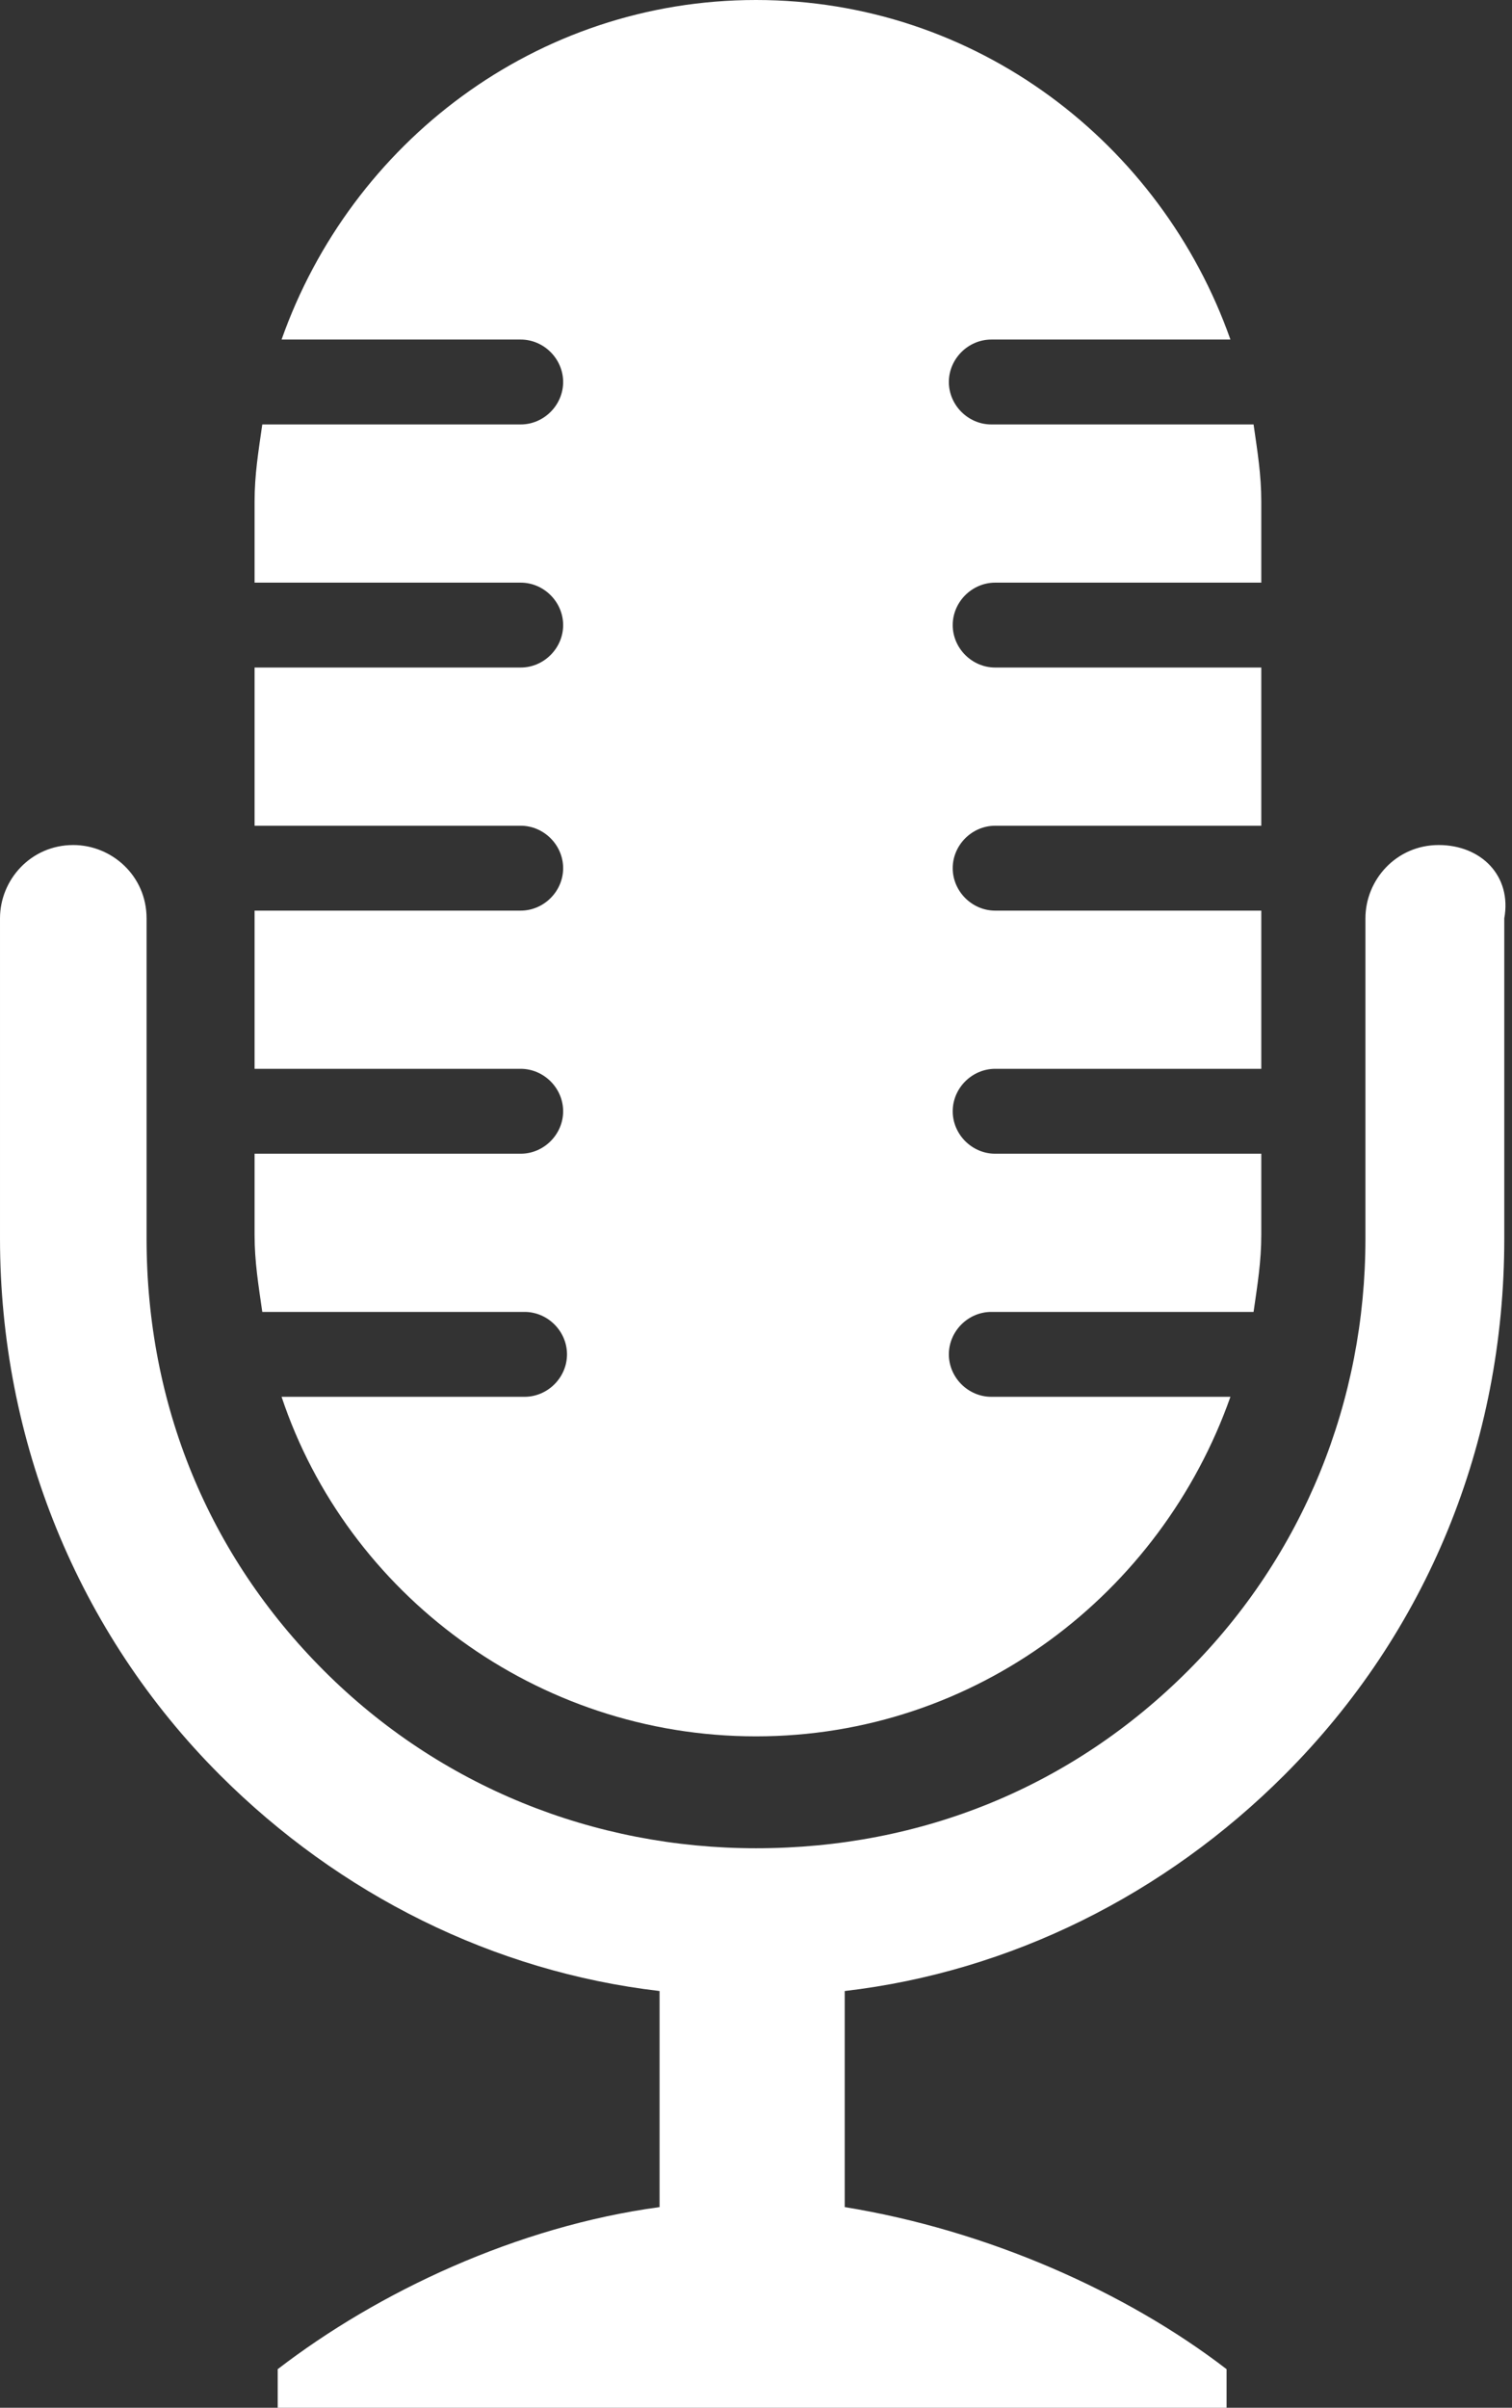 <?xml version="1.0" encoding="utf-8"?>
<!-- Generator: Adobe Illustrator 25.4.1, SVG Export Plug-In . SVG Version: 6.00 Build 0)  -->
<svg version="1.1" id="Calque_1" xmlns="http://www.w3.org/2000/svg" xmlns:xlink="http://www.w3.org/1999/xlink" x="0px" y="0px"
	 viewBox="0 0 39.2 62.4" enable-background="new 0 0 39.2 62.4" xml:space="preserve">
<rect x="0" y="0" width="39.2" height="62.4" fill="#333333" stroke="none"/>
<g>
	<path fill="#FFFFFF" d="M37.3,21.9c-1.1,0-1.9,0.9-1.9,1.9v8.3c0,4.2-1.6,8.2-4.6,11.2c-3,3-6.9,4.6-11.2,4.6
		c-4.2,0-8.2-1.6-11.2-4.6c-3-3-4.6-6.9-4.6-11.2v-8.3c0-1.1-0.9-1.9-1.9-1.9c-1.1,0-1.9,0.9-1.9,1.9v8.3c0,5.2,2,10.2,5.7,13.9
		c3.1,3.1,7.1,5.1,11.4,5.6l0,5.6c-3.7,0.5-7.3,2.2-9.9,4.2v1.1h24.6v-1.1c-2.6-2-6.2-3.6-9.9-4.2l0-5.6c4.3-0.5,8.3-2.5,11.4-5.6
		c3.7-3.7,5.7-8.6,5.7-13.9v-8.3C39.2,22.7,38.4,21.9,37.3,21.9z"/>
	<path fill="#FFFFFF" d="M25.7,36.2c-0.6,0-1.1-0.5-1.1-1.1c0-0.6,0.5-1.1,1.1-1.1h6.8c0.1-0.7,0.2-1.3,0.2-2v-2.1h-6.9
		c-0.6,0-1.1-0.5-1.1-1.1c0-0.6,0.5-1.1,1.1-1.1h6.9v-4.1h-6.9c-0.6,0-1.1-0.5-1.1-1.1c0-0.6,0.5-1.1,1.1-1.1h6.9v-4.1h-6.9
		c-0.6,0-1.1-0.5-1.1-1.1v0c0-0.6,0.5-1.1,1.1-1.1h6.9V13c0-0.7-0.1-1.3-0.2-2h-6.8c-0.6,0-1.1-0.5-1.1-1.1c0-0.6,0.5-1.1,1.1-1.1
		h6.2C30.1,3.7,25.3,0,19.6,0S9.1,3.7,7.3,8.8h6.2c0.6,0,1.1,0.5,1.1,1.1c0,0.6-0.5,1.1-1.1,1.1H6.8c-0.1,0.7-0.2,1.3-0.2,2v2.1h6.9
		c0.6,0,1.1,0.5,1.1,1.1v0c0,0.6-0.5,1.1-1.1,1.1H6.6v4.1h6.9c0.6,0,1.1,0.5,1.1,1.1c0,0.6-0.5,1.1-1.1,1.1H6.6v4.1h6.9
		c0.6,0,1.1,0.5,1.1,1.1c0,0.6-0.5,1.1-1.1,1.1H6.6v2.1c0,0.7,0.1,1.3,0.2,2h6.8c0.6,0,1.1,0.5,1.1,1.1c0,0.6-0.5,1.1-1.1,1.1H7.3
		c1.7,5.1,6.6,8.8,12.3,8.8s10.5-3.7,12.3-8.8H25.7z"/>
</g>
<g>
</g>
<g>
</g>
<g>
</g>
<g>
</g>
<g>
</g>
<g>
</g>
</svg>
